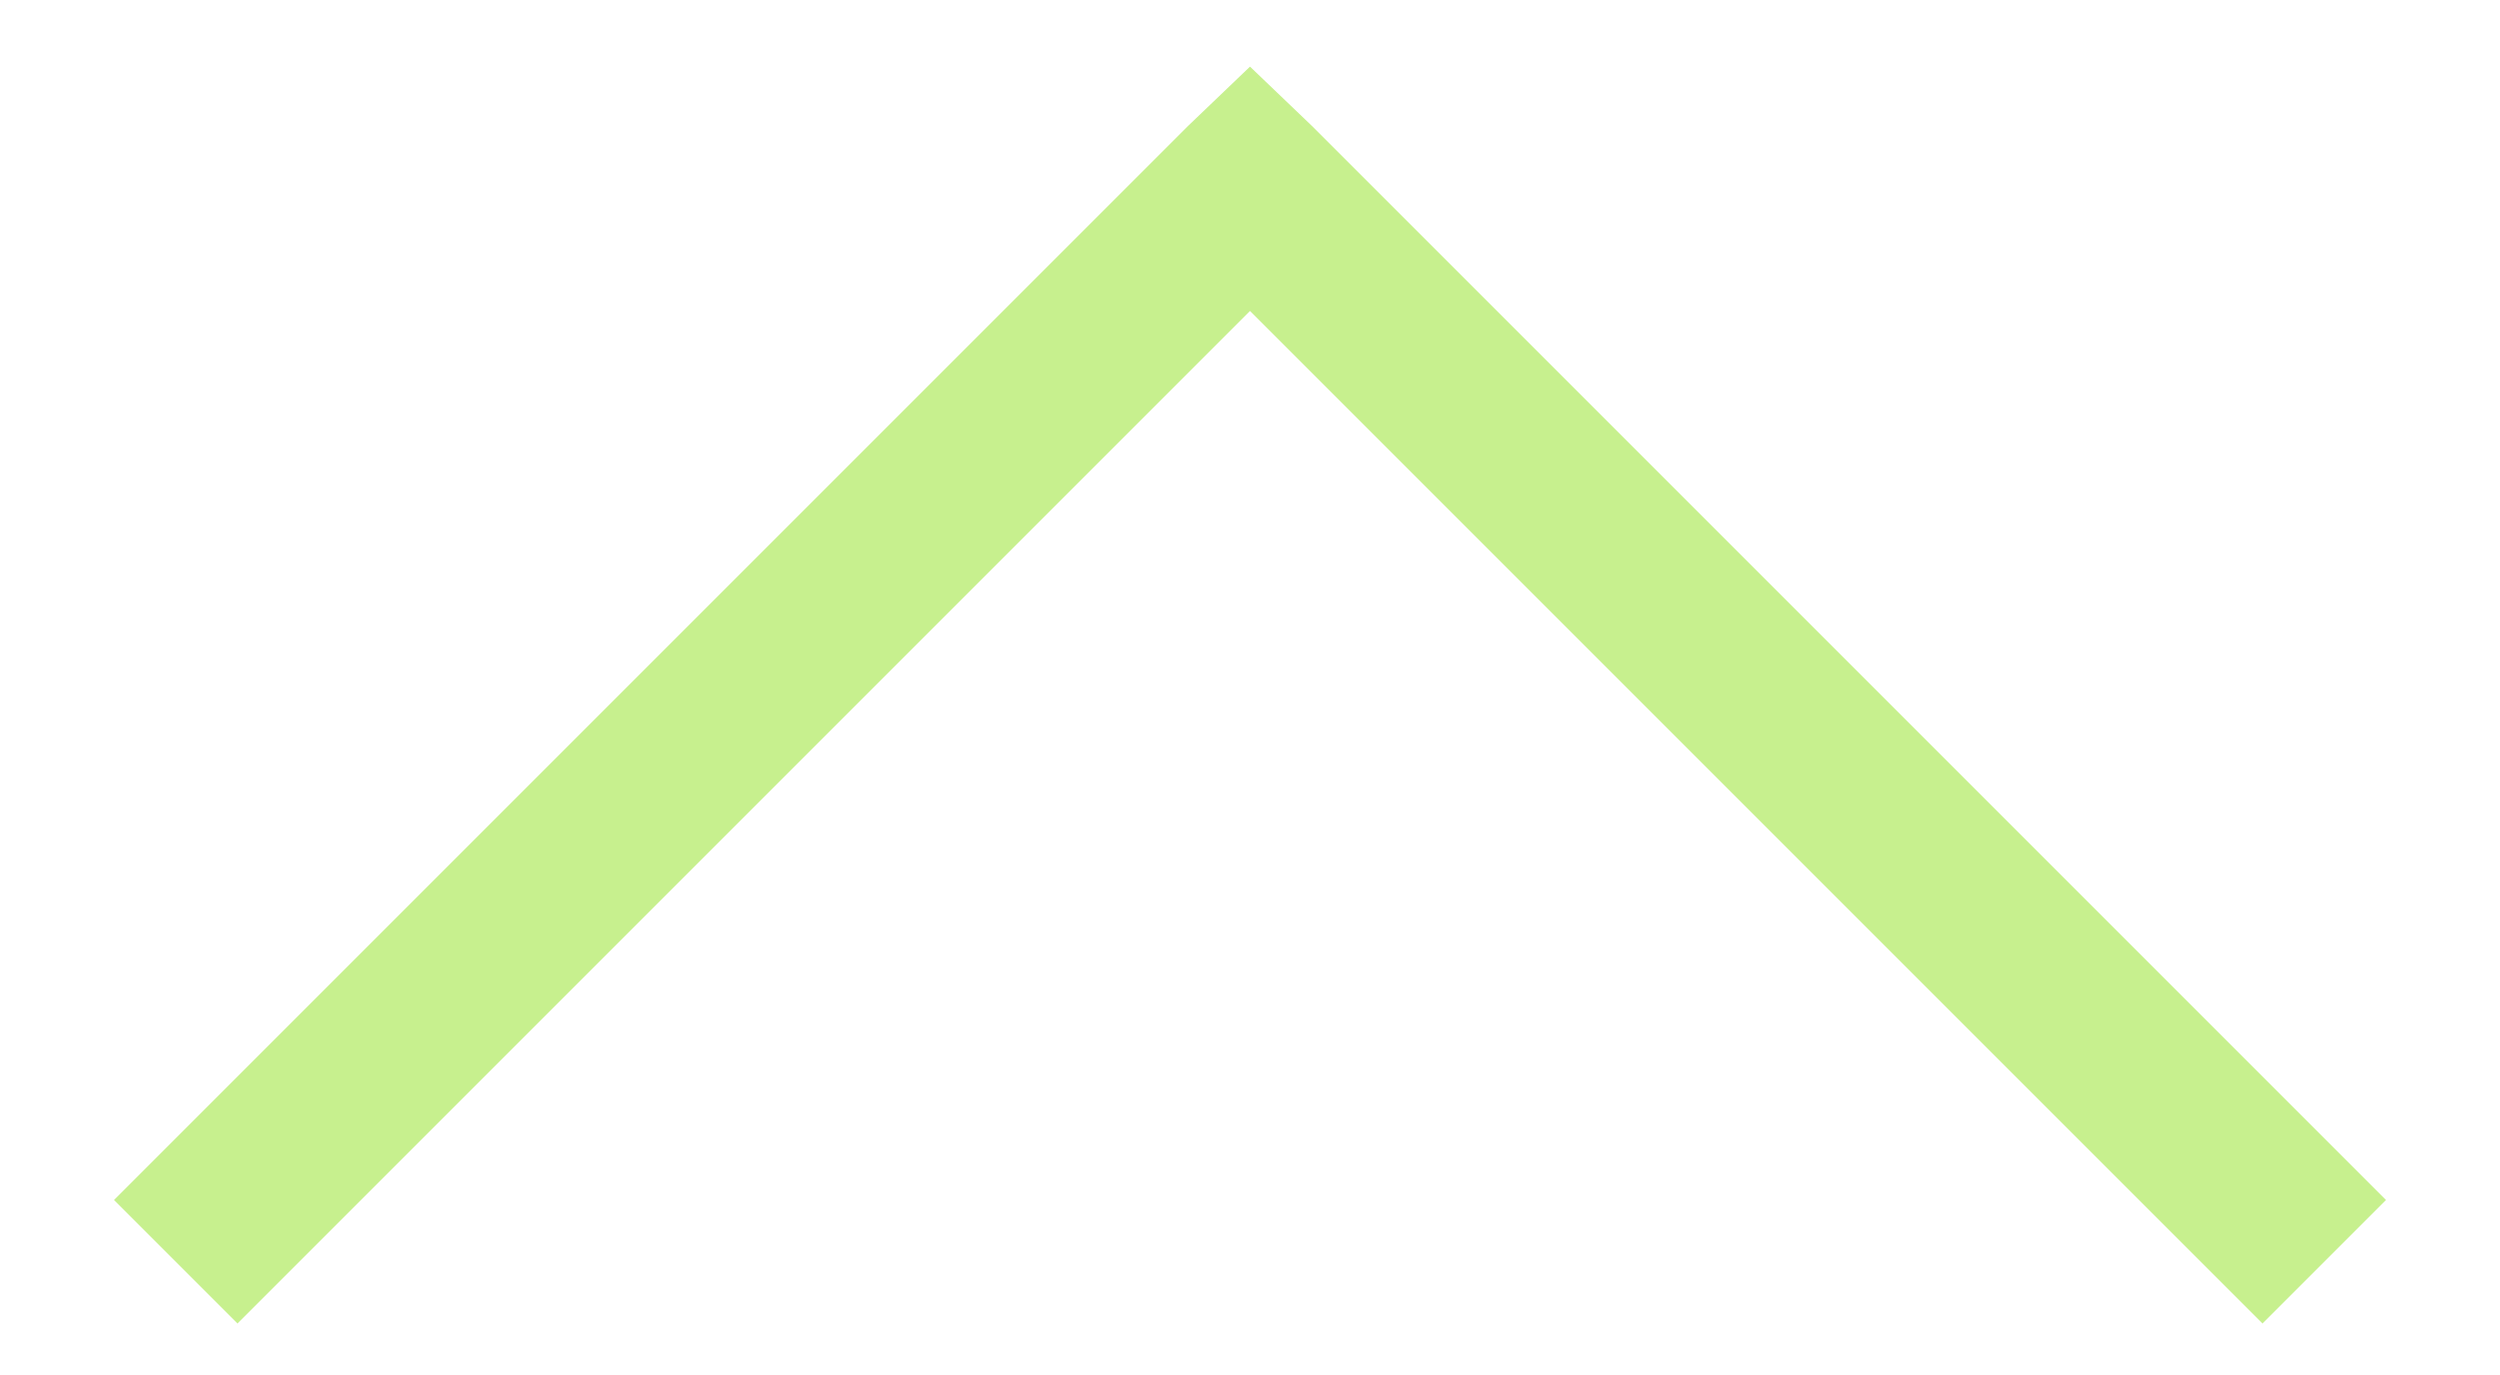 <svg width="20" height="11" viewBox="0 0 20 11" fill="none" xmlns="http://www.w3.org/2000/svg">
<path d="M10 0.533L9.506 1.006L0.912 9.6L1.9 10.588L10 2.488L18.1 10.588L19.088 9.6L10.494 1.006L10 0.533Z" fill="#C7F08E"/>
</svg>

